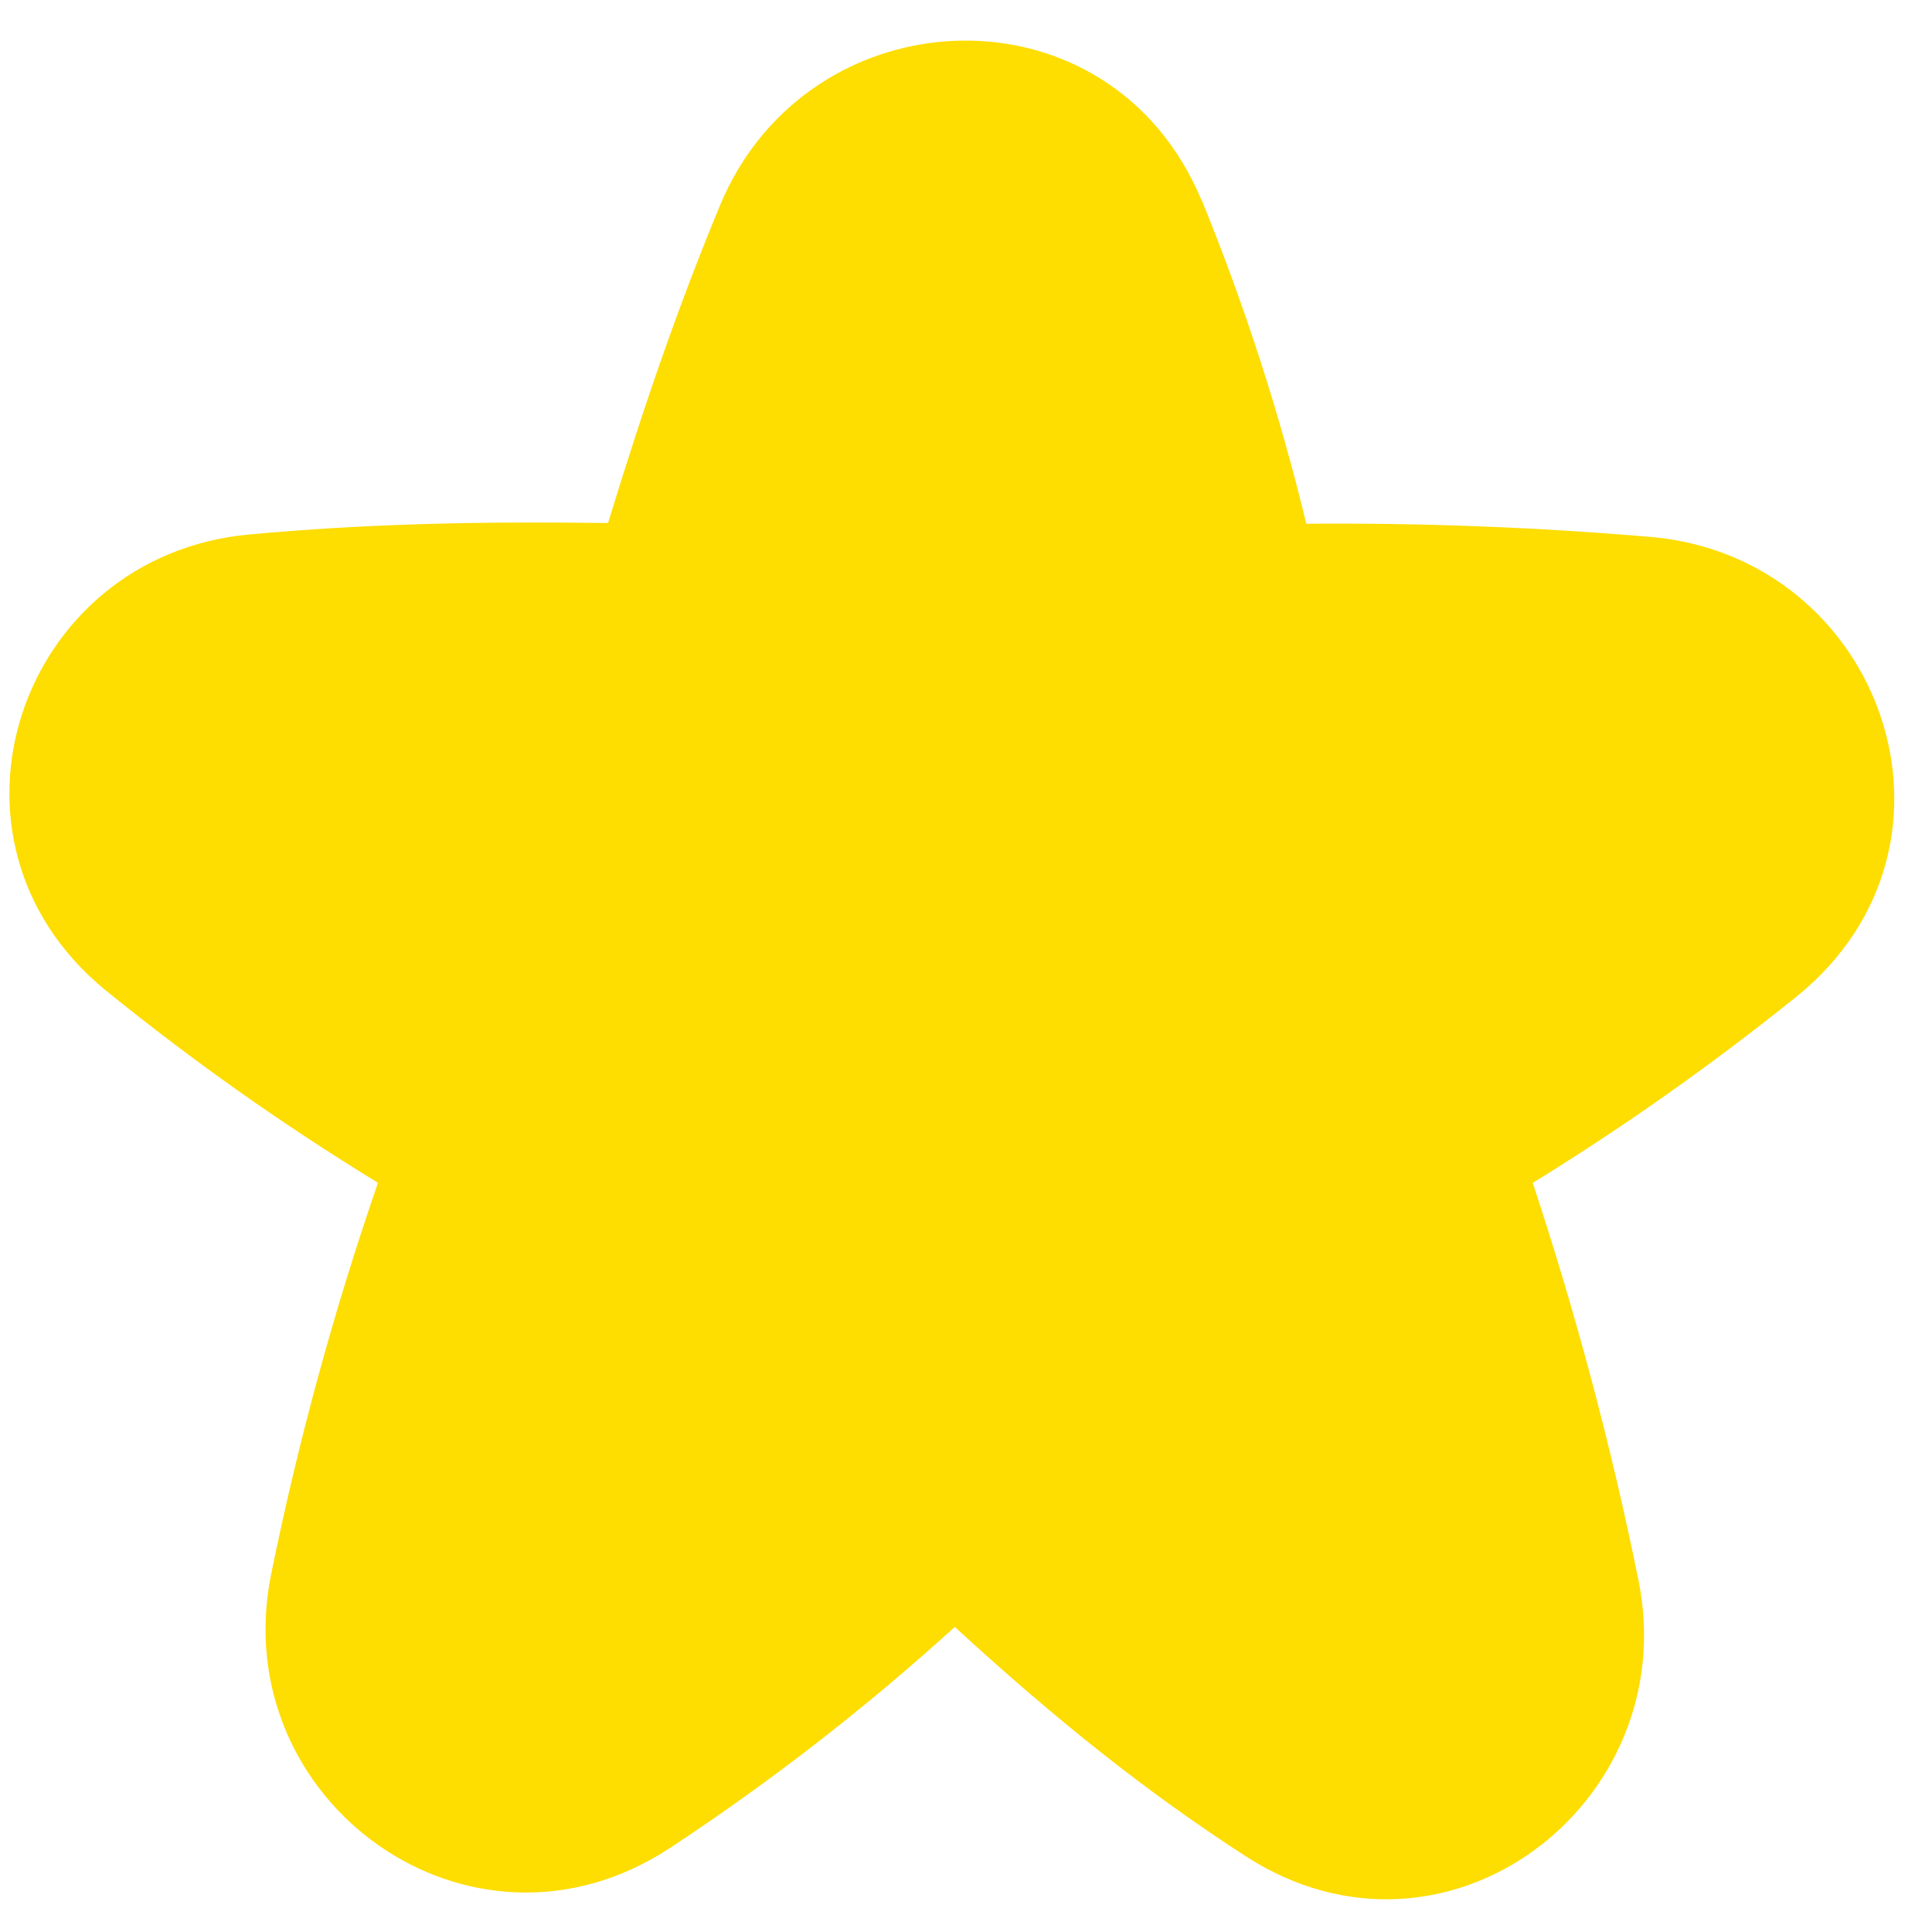 <svg xmlns="http://www.w3.org/2000/svg" width="41" height="41" viewBox="0 0 41 41" fill="none"><path fill-rule="evenodd" clip-rule="evenodd" d="M25.502 4.258C23.555 -0.427 17.142 -0.148 15.274 4.372C14.414 6.451 13.682 8.549 12.904 11.099C10.025 11.06 7.658 11.124 5.279 11.344C0.41 11.794 -1.657 17.812 2.229 21.006C4.065 22.497 5.998 23.864 8.016 25.097V25.116C7.079 27.833 6.322 30.61 5.75 33.427C4.795 38.228 9.976 41.977 14.193 39.233C16.335 37.824 18.365 36.25 20.262 34.526C22.437 36.523 24.345 38.038 26.43 39.389C30.677 42.136 35.715 38.277 34.775 33.555C34.195 30.696 33.444 27.873 32.527 25.103C34.481 23.9 36.356 22.574 38.143 21.135C42.106 17.91 39.941 11.837 35.05 11.396C32.613 11.188 30.168 11.094 27.722 11.115C27.156 8.776 26.415 6.483 25.505 4.255L25.502 4.258Z" fill="#FEDD00"></path></svg>
